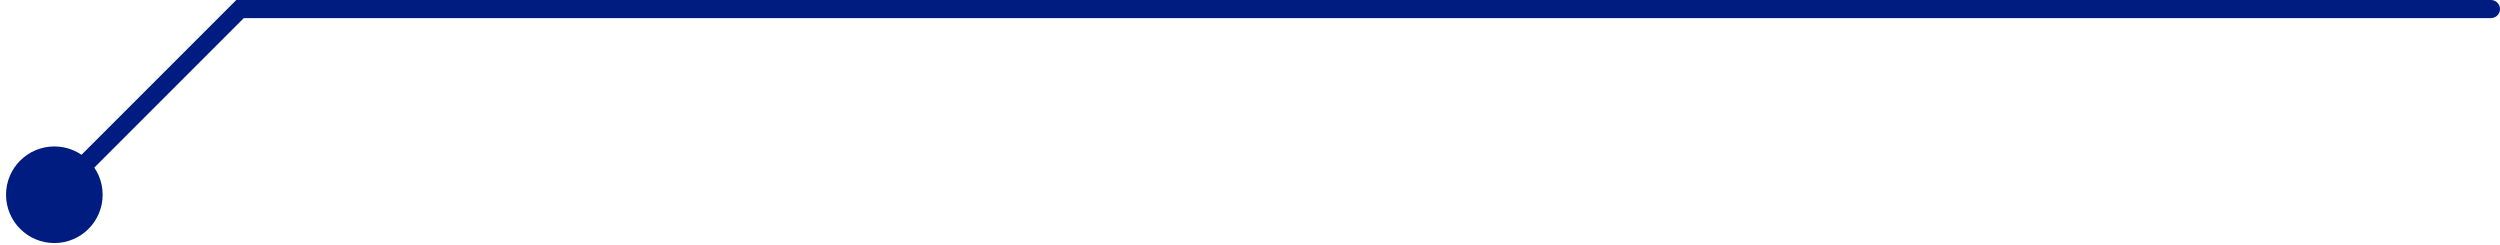 <?xml version="1.0" encoding="UTF-8"?> <svg xmlns="http://www.w3.org/2000/svg" width="276" height="27" viewBox="0 0 276 27" fill="none"> <path d="M275 2C275.552 2 276 1.552 276 1C276 0.447 275.552 -0 275 -0L275 2ZM6 26.833C8.945 26.833 11.333 24.445 11.333 21.5C11.333 18.555 8.945 16.167 6 16.167C3.054 16.167 0.666 18.555 0.666 21.5C0.666 24.445 3.054 26.833 6 26.833ZM26.5 1L26.5 -0L26.086 -0L25.793 0.293L26.5 1ZM275 -0L26.5 -0L26.5 2L275 2L275 -0ZM25.793 0.293L5.293 20.793L6.707 22.207L27.207 1.707L25.793 0.293Z" fill="#001C80"></path> </svg> 
